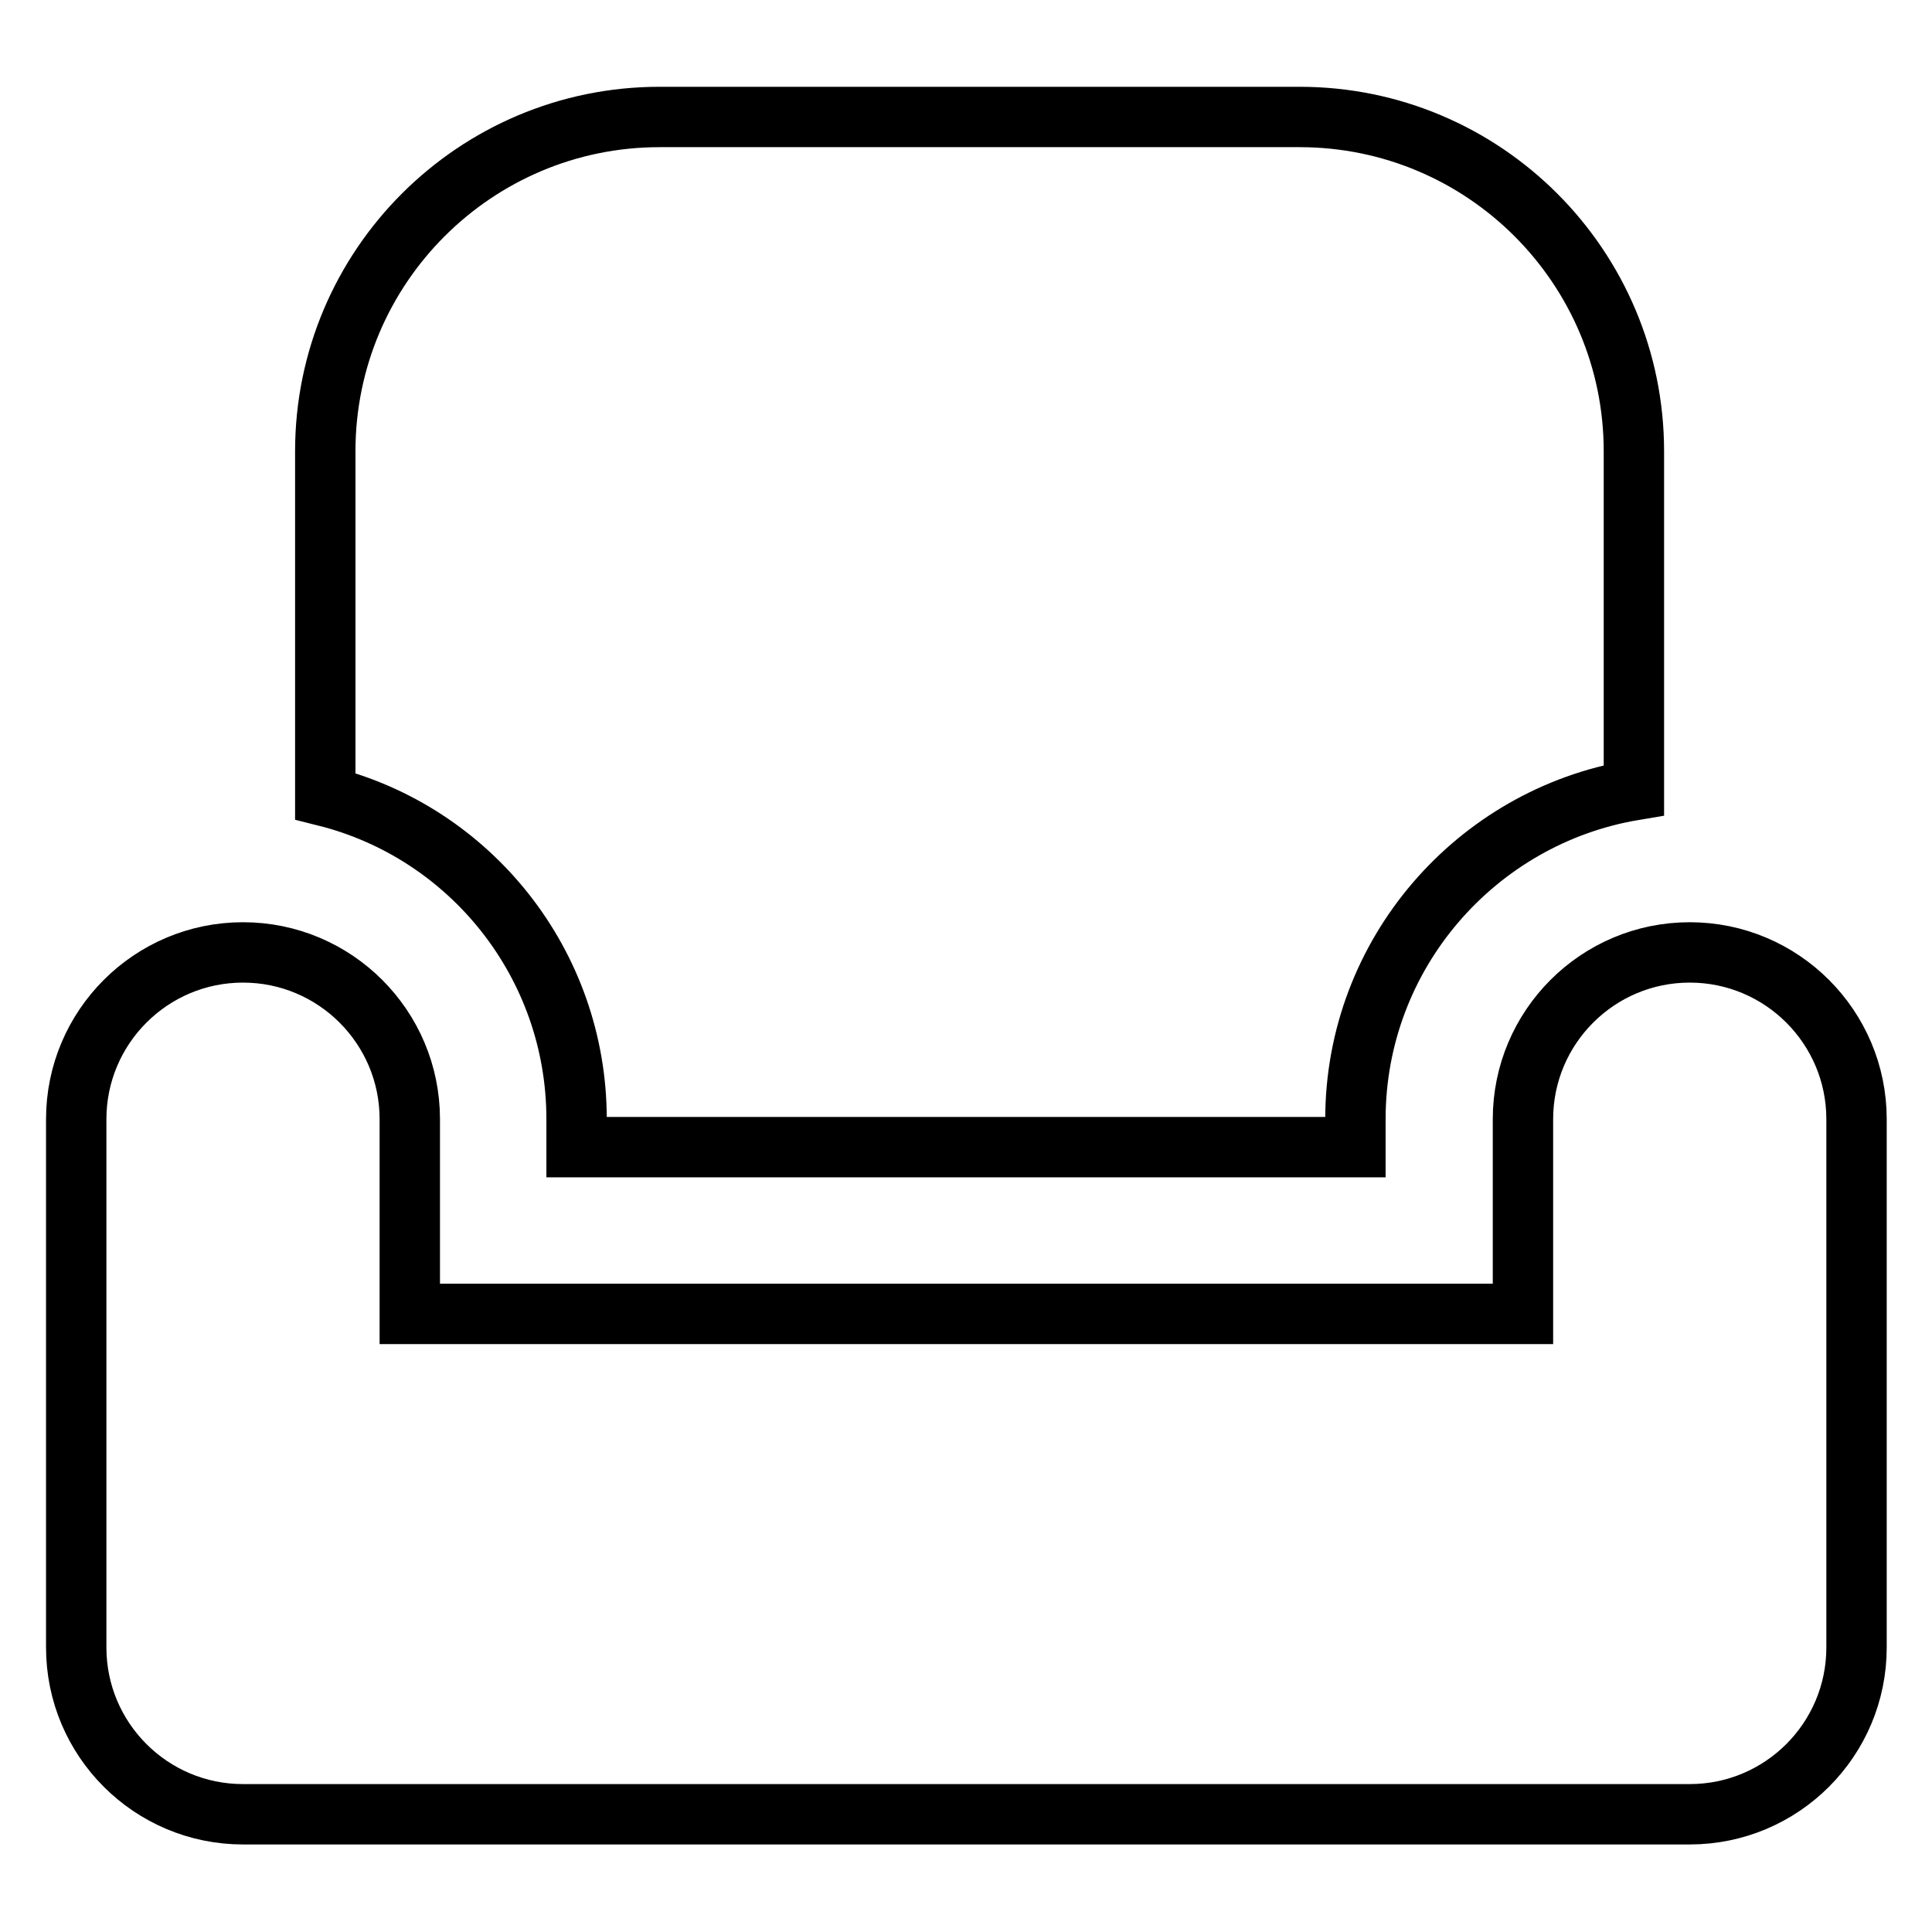 <?xml version="1.0" encoding="utf-8"?>
<!-- Svg Vector Icons : http://www.onlinewebfonts.com/icon -->
<!DOCTYPE svg PUBLIC "-//W3C//DTD SVG 1.1//EN" "http://www.w3.org/Graphics/SVG/1.1/DTD/svg11.dtd">
<svg version="1.1" xmlns="http://www.w3.org/2000/svg" xmlns:xlink="http://www.w3.org/1999/xlink" x="0px" y="0px" viewBox="0 0 256 256" enable-background="new 0 0 256 256" xml:space="preserve">
<g> <path stroke-width="8" fill-opacity="0" stroke="#000000"  d="M76.4,148.3v3.7h103.2v-3.7c0-21.9,16-40.1,36.9-43.6V59.8c0-24.4-19.8-44.3-44.3-44.3H87.4 c-24.4,0-44.3,19.8-44.3,44.3v45.7C62.3,110.3,76.4,127.7,76.4,148.3z M223.9,126.2c-12.2,0-22.1,9.9-22.1,22.1v25.8H54.3v-25.8 c0-12.2-9.9-22.1-22.1-22.1c-12.2,0-22.1,9.9-22.1,22.1v70c0,12.2,9.9,22.1,22.1,22.1h191.7c12.2,0,22.1-9.9,22.1-22.1v-70 C246,136.1,236.1,126.2,223.9,126.2z"/></g>
</svg>